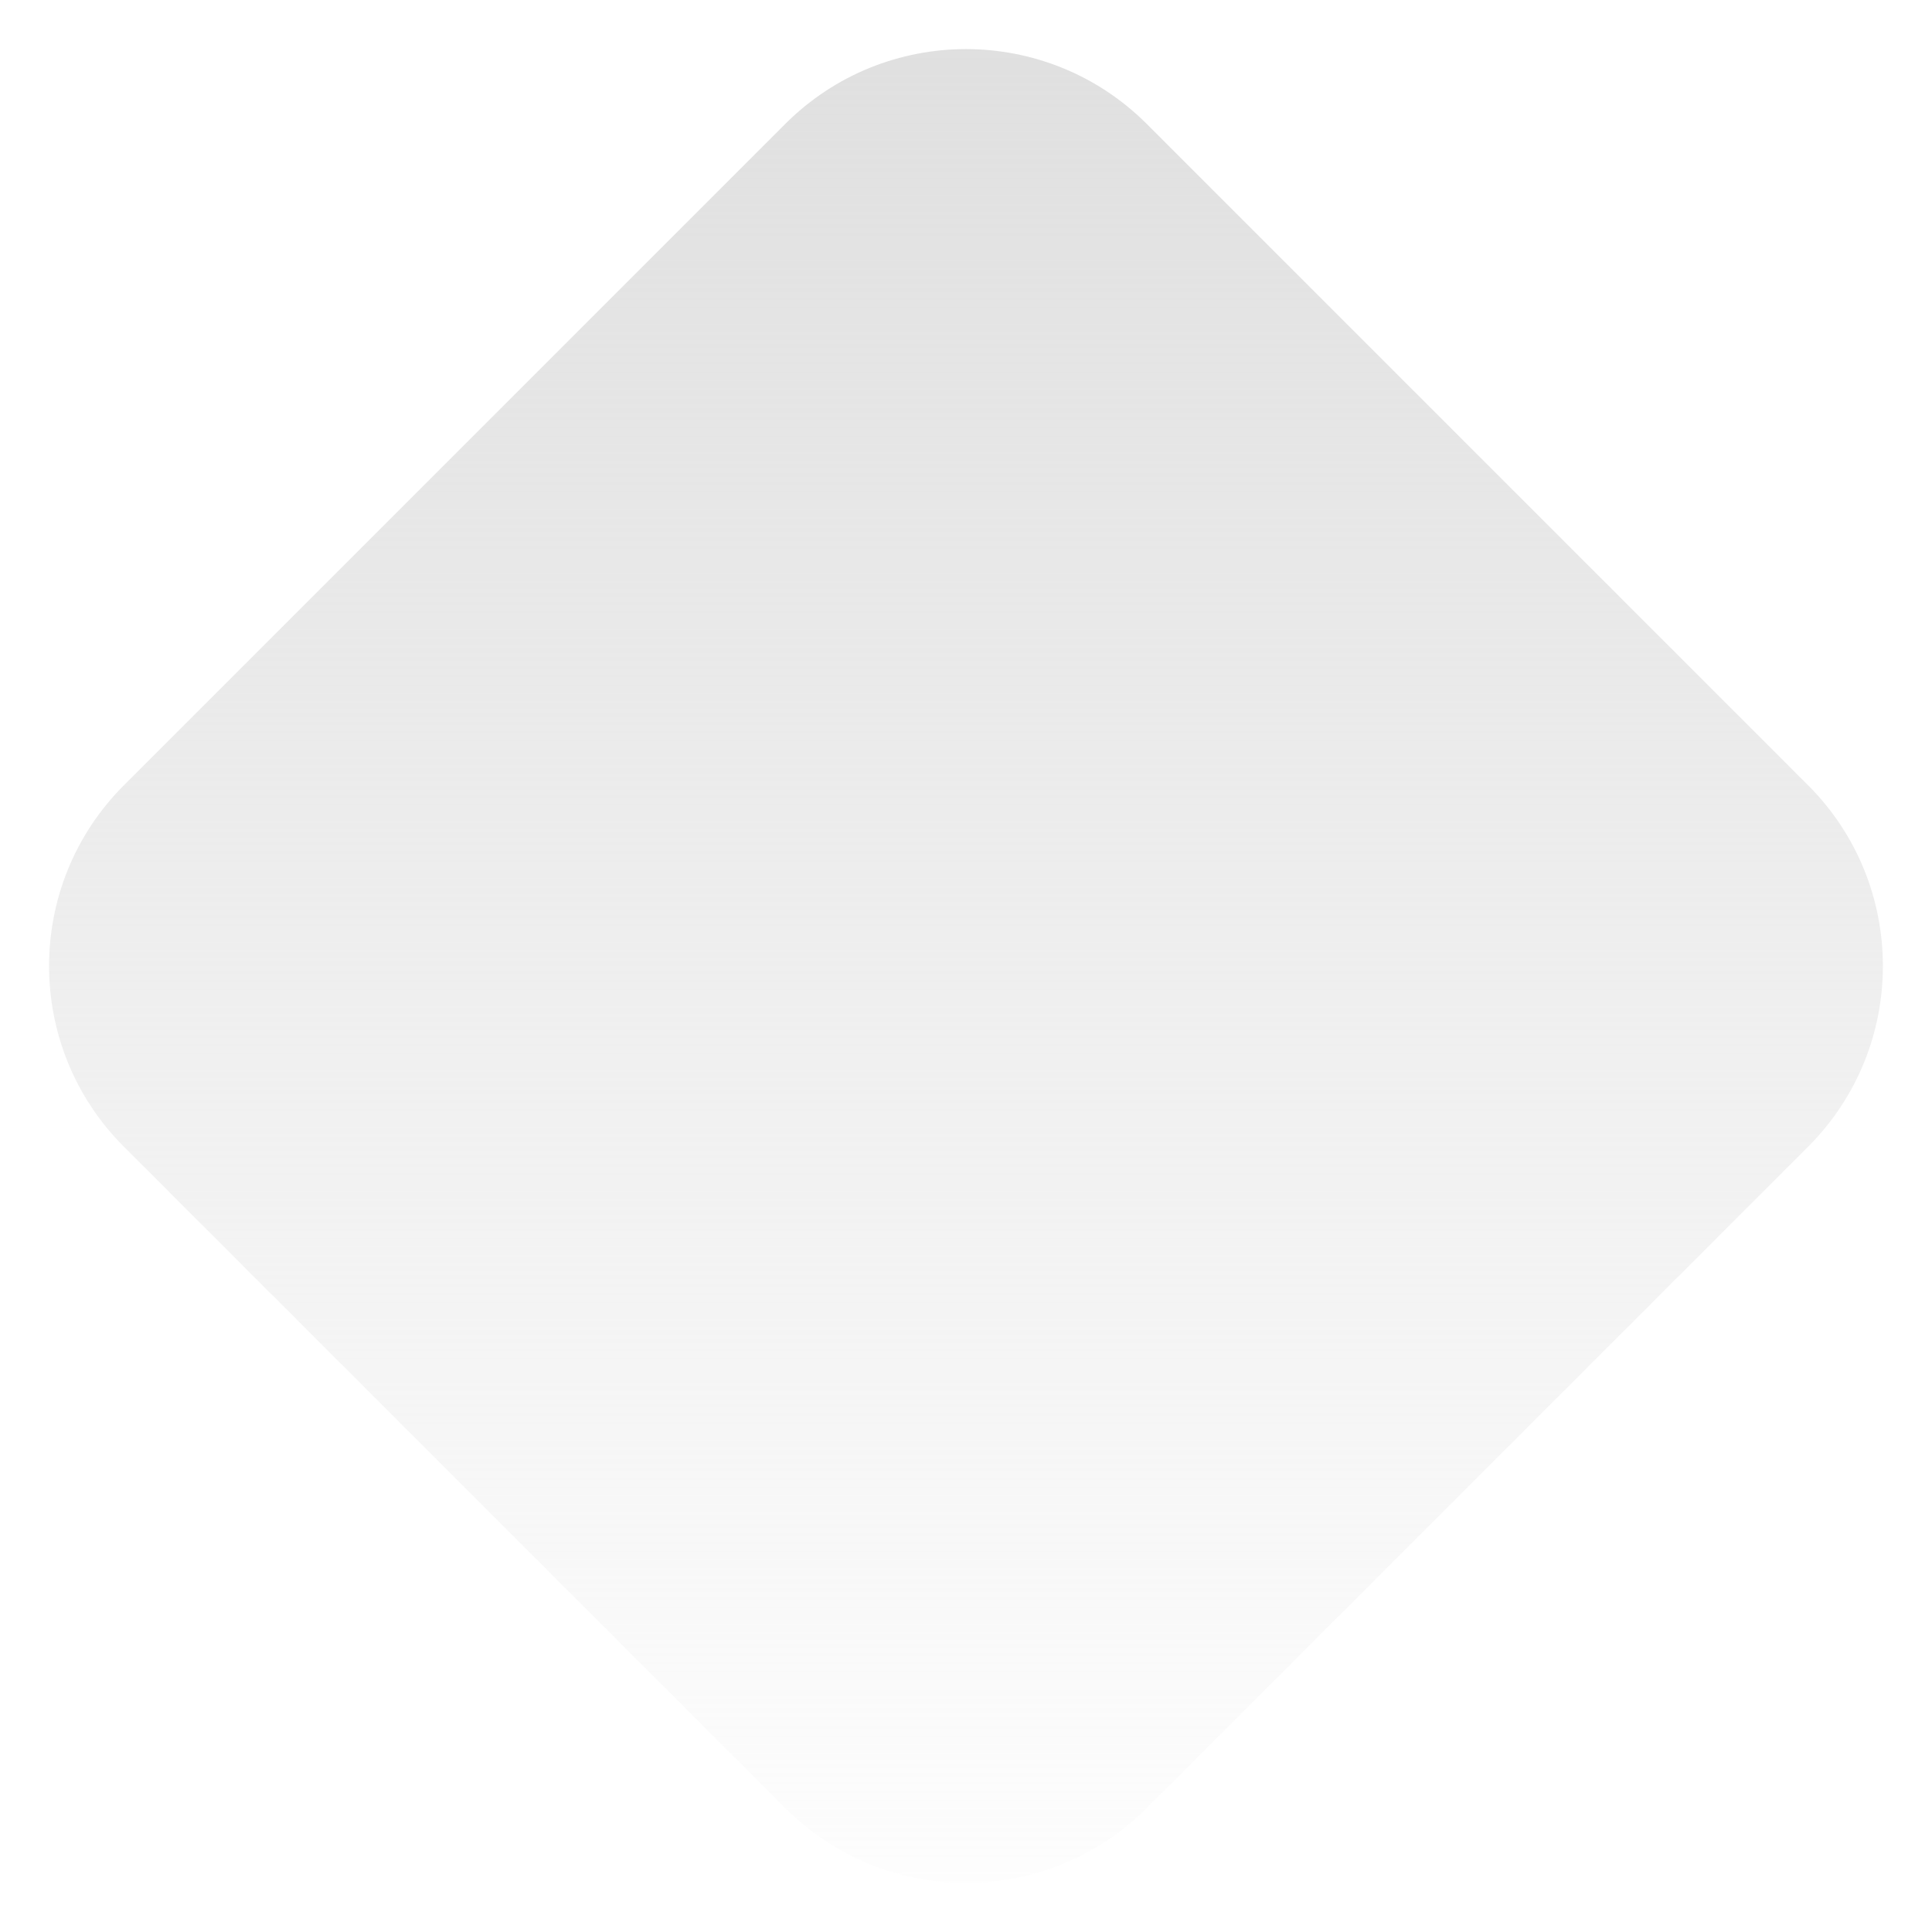 <svg width="34" height="34" viewBox="0 0 34 34" fill="none" xmlns="http://www.w3.org/2000/svg">
<path d="M13.818 2.182C15.575 0.425 18.424 0.425 20.182 2.182L31.818 13.818C33.575 15.575 33.575 18.425 31.818 20.182L20.182 31.818C18.424 33.575 15.575 33.575 13.818 31.818L2.182 20.182C0.424 18.425 0.424 15.575 2.182 13.818L13.818 2.182Z" fill="url(#paint0_linear_49_67)"/>
<defs>
<linearGradient id="paint0_linear_49_67" x1="17" y1="-1" x2="17" y2="35" gradientUnits="userSpaceOnUse">
<stop stop-color="#DEDEDE"/>
<stop offset="1" stop-color="#DEDEDE" stop-opacity="0"/>
</linearGradient>
</defs>
</svg>
